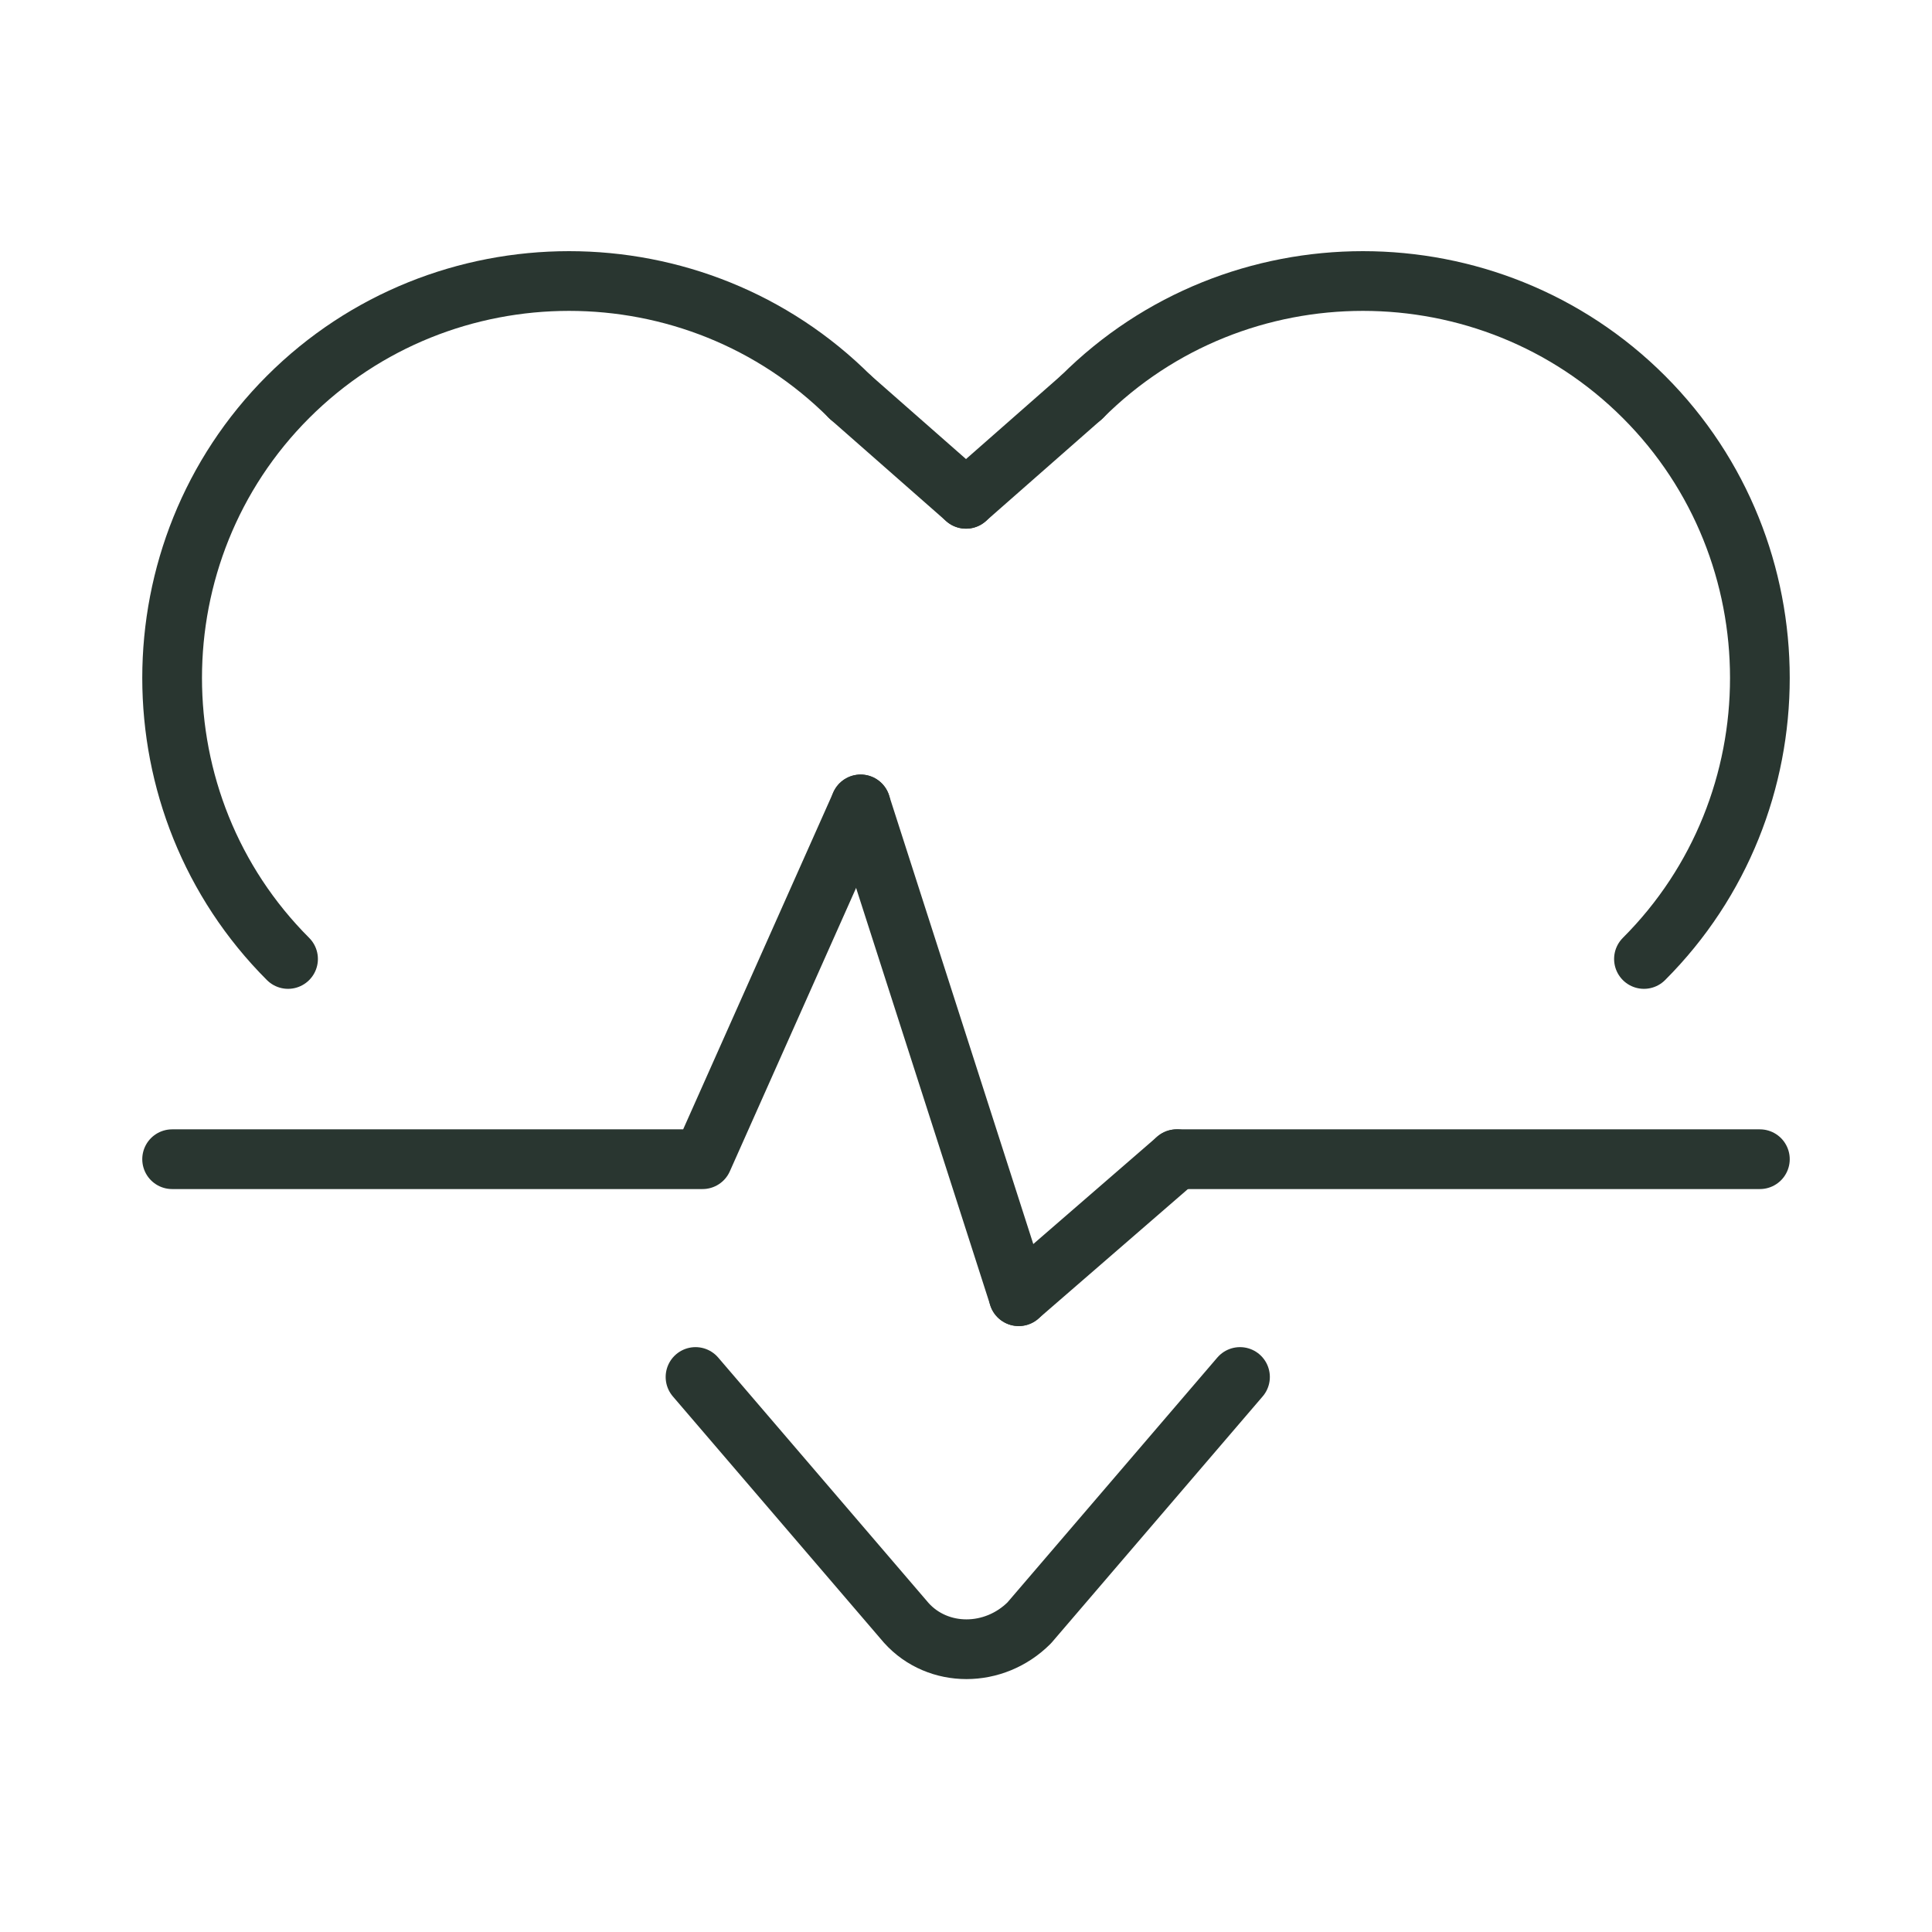 <?xml version="1.0" encoding="UTF-8"?>
<svg xmlns="http://www.w3.org/2000/svg" version="1.1" viewBox="0 0 55 55">
  <defs>
    <style>
      .cls-1 {
        fill: none;
        stroke: #293630;
        stroke-linecap: round;
        stroke-linejoin: round;
        stroke-width: 1.7px;
      }
    </style>
  </defs>
  <!-- Generator: Adobe Illustrator 28.6.0, SVG Export Plug-In . SVG Version: 1.2.0 Build 709)  -->
  <g>
    <g id="Layer_1">
      <g>
        <path class="cls-1" d="M30.8,11.3c4.4-4.4,11.6-4.4,16,0,4.4,4.4,4.4,11.6,0,16"/>
        <path class="cls-1" d="M30.8,11.3l-3.3,2.9"/>
        <path class="cls-1" d="M24.2,11.3c-4.4-4.4-11.6-4.4-16,0-4.4,4.4-4.4,11.6,0,16"/>
        <path class="cls-1" d="M24.2,11.3l3.3,2.9"/>
        <path class="cls-1" d="M4.9,33h15.1l4.5-10.1"/>
        <path class="cls-1" d="M33.5,33h16.6"/>
        <path class="cls-1" d="M29,36.9l-4.5-14"/>
        <path class="cls-1" d="M29,36.9l4.5-3.9"/>
        <path class="cls-1" d="M35.3,39.2l-6,7c-1,1-2.6,1-3.5,0l-6-7"/>
      </g>
    </g>
  </g>
</svg>